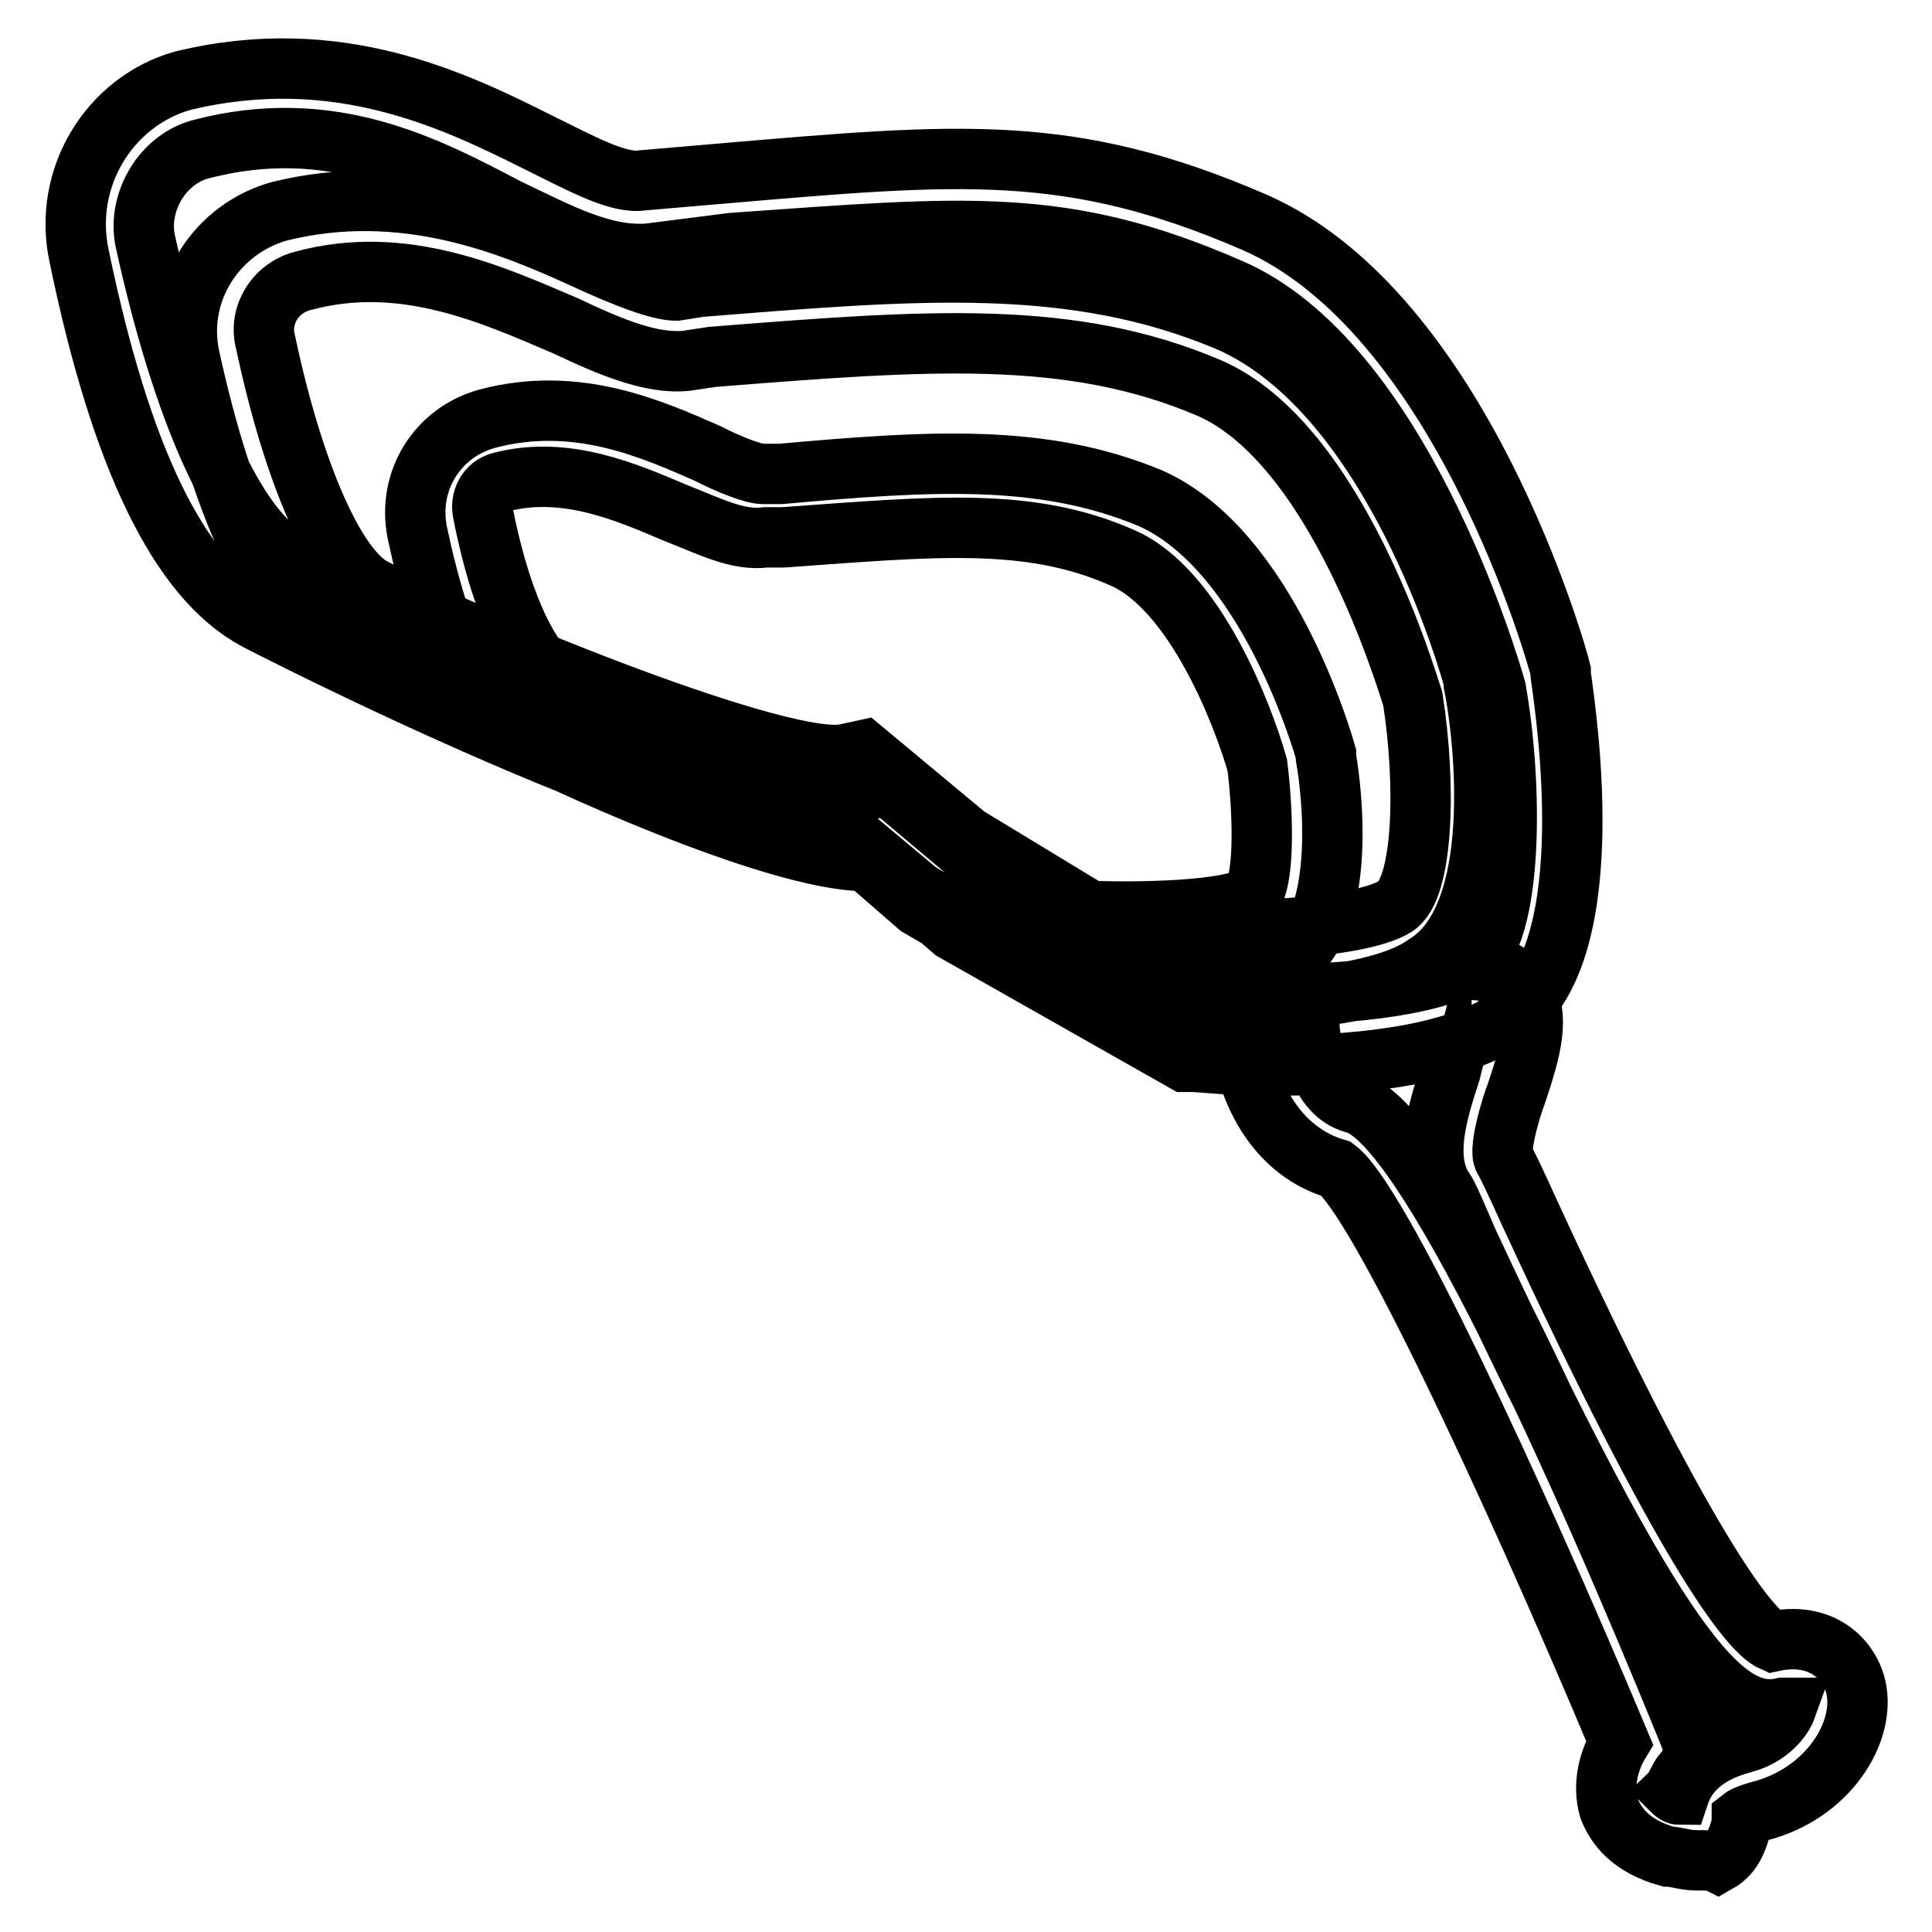 <?xml version="1.0" encoding="utf-8"?>
<!-- Svg Vector Icons : http://www.onlinewebfonts.com/icon -->
<!DOCTYPE svg PUBLIC "-//W3C//DTD SVG 1.1//EN" "http://www.w3.org/Graphics/SVG/1.1/DTD/svg11.dtd">
<svg version="1.1" xmlns="http://www.w3.org/2000/svg" xmlns:xlink="http://www.w3.org/1999/xlink" x="0px" y="0px" viewBox="0 0 256 256" enable-background="new 0 0 256 256" xml:space="preserve">
<g> <path stroke-width="8" fill-opacity="0" stroke="#000000"  d="M168.4,141.2c-5.5,0-9.2-0.5-10.5-0.5H157l-30.7-17.4l-13.7-11.9c-20.1,0.9-77.8-28.8-78.7-29.3 C23.7,76.6,16,60.6,10.5,34c-2.3-10.5,4.1-20.6,13.7-23.3c20.6-5,36.2,2.7,47.2,8.2c5.5,2.7,10.5,5.5,13.7,5l10.5-0.9 c31.6-2.7,46.2-4.1,70.5,6.4c27.5,11.9,40.3,57.7,40.7,59.5v0.5c0.9,6.4,5.5,38-7.3,45.8C191.8,140.3,178,141.2,168.4,141.2 L168.4,141.2z M159.7,131.6c8.2,0.5,27.5,0.5,35.3-4.1c5.5-3.7,5.5-23.3,3.2-36.2c-0.9-3.2-12.8-43.5-35.3-53.1 c-22-9.6-34.8-8.2-65.9-6l-11,1.4c-6,0.5-11.9-2.7-18.8-6c-10.5-5.5-23.3-12.4-40.7-7.8c-5,1.4-8.2,6.9-7.3,11.9 c5,22.9,11.9,38,18.8,42.1c24.3,12.8,65.5,30.2,74.6,27.9l2.3-0.5l16.9,14.6L159.7,131.6z M224.7,246.5c-1.4,0-2.7-0.5-3.7-0.5 c-5-1.4-6.9-4.1-7.8-6.4c-0.9-3.2,0-6.4,1.4-8.7c-14.6-34.8-32-71.9-37.5-76c-9.2-2.7-12.4-12.4-12.8-18.3l9.2-0.5 c0,0,0.5,8.7,6,10.1c9.2,2.3,29.3,46.7,44.4,83.8l0.9,2.7l-1.8,2.3c-0.5,0.5-0.9,1.8-1.4,2.3c0,0,0.5,0.5,0.9,0.5 c0.9-2.7,3.2-5.5,8.7-6.9c3.2-0.9,5-3.2,5.5-4.6h-0.5c-7.8,1.8-16.5-7.8-41.7-61.8c-1.4-3.2-2.7-6.4-3.2-6.9 c-2.7-4.1-0.9-10.1,0.9-15.6c0.5-2.3,1.8-6,1.4-6.9c0,0.5,0.9,1.4,1.4,1.4l2.3-8.7c1.8,0.5,3.7,1.8,4.6,3.2 c2.3,3.7,0.9,8.2-0.9,13.7c-0.9,2.3-2.3,7.3-1.8,8.7c0.5,0.9,1.4,2.7,3.7,7.8c20.1,43.5,28.8,54.9,32,56.3c6.4-1.4,10.1,2.3,11,6 c1.4,6-3.7,14.2-12.8,16.5c-1.8,0.5-2.3,0.9-2.3,0.9v0.9c-0.5,1.4-0.9,3.7-3.2,5C227,246.5,226.1,246.5,224.7,246.5z M158.3,132.9 c-5,0-9.6,0-11.4-0.5H146l-24.3-14.2l-11-9.2h-0.5c-15.6,0-56.3-17.9-65.9-23.3c-8.2-4.1-14.6-17.4-19.2-38.5 c-1.8-8.7,3.7-16.9,11.9-19.2c16.5-4.1,30.7,1.8,40.7,6.4c5,2.3,9.6,4.1,11.9,4.1l3.2-0.5c28.8-2.3,49.4-4.1,70,4.6 c22,9.6,32,45.8,32.5,47.6v0.5c1.4,6.9,4.1,30.7-6.4,37.1C183.1,132,168.9,132.9,158.3,132.9L158.3,132.9z M148.7,123.3 c12.4,0.5,31.1,0,36.2-3.2c3.7-2.3,4.1-16,2.3-27.5c-0.9-2.7-10.1-33.9-27-41.2c-18.3-7.8-37.1-6.4-65.9-4.1L91,47.8 c-4.6,0.5-10.1-1.8-16-4.6c-9.6-4.1-21.5-9.6-34.8-6c-3.7,0.9-6,4.6-5,8.2c3.7,17.4,9.2,29.8,14.2,32.5c15.1,7.8,54.9,23.8,62.7,22 l2.3-0.5l13.7,11.4L148.7,123.3z M147.8,130.2h-8.7l-17.4-10.1l-6.9-6c-12.4,0-42.6-14.2-45.8-16c-6-3.2-10.5-12.4-13.7-27.5 c-1.4-6.9,2.7-13.3,9.2-15.1c11.9-3.2,22,1.4,29.3,4.6c2.7,1.4,6,2.7,7.3,2.7h2.3c20.1-1.8,34.8-2.7,49,3.2 c15.6,6.9,22.9,32.5,23.3,33.9v0.5c0.9,5,2.7,22-5,27C165.7,129.7,155.1,130.2,147.8,130.2z M141.9,120.6c9.6,0.5,21.1,0,23.8-1.8 c1.8-1.4,1.8-10.1,0.9-17.4c-1.8-6.4-8.2-23.3-17.9-27.5c-12.4-5.5-25.2-4.1-44.9-2.7h-2.3c-3.7,0.5-7.3-1.4-11.9-3.2 c-6.4-2.7-14.6-6.4-23.3-4.1c-1.8,0.5-2.7,2.3-2.3,4.1c2.7,13.7,6.9,20.1,9.2,21.5c11,6,37.5,16,42.1,15.1l2.3-0.5l1.8,1.4l8.2,6.9 L141.9,120.6z"/></g>
</svg>